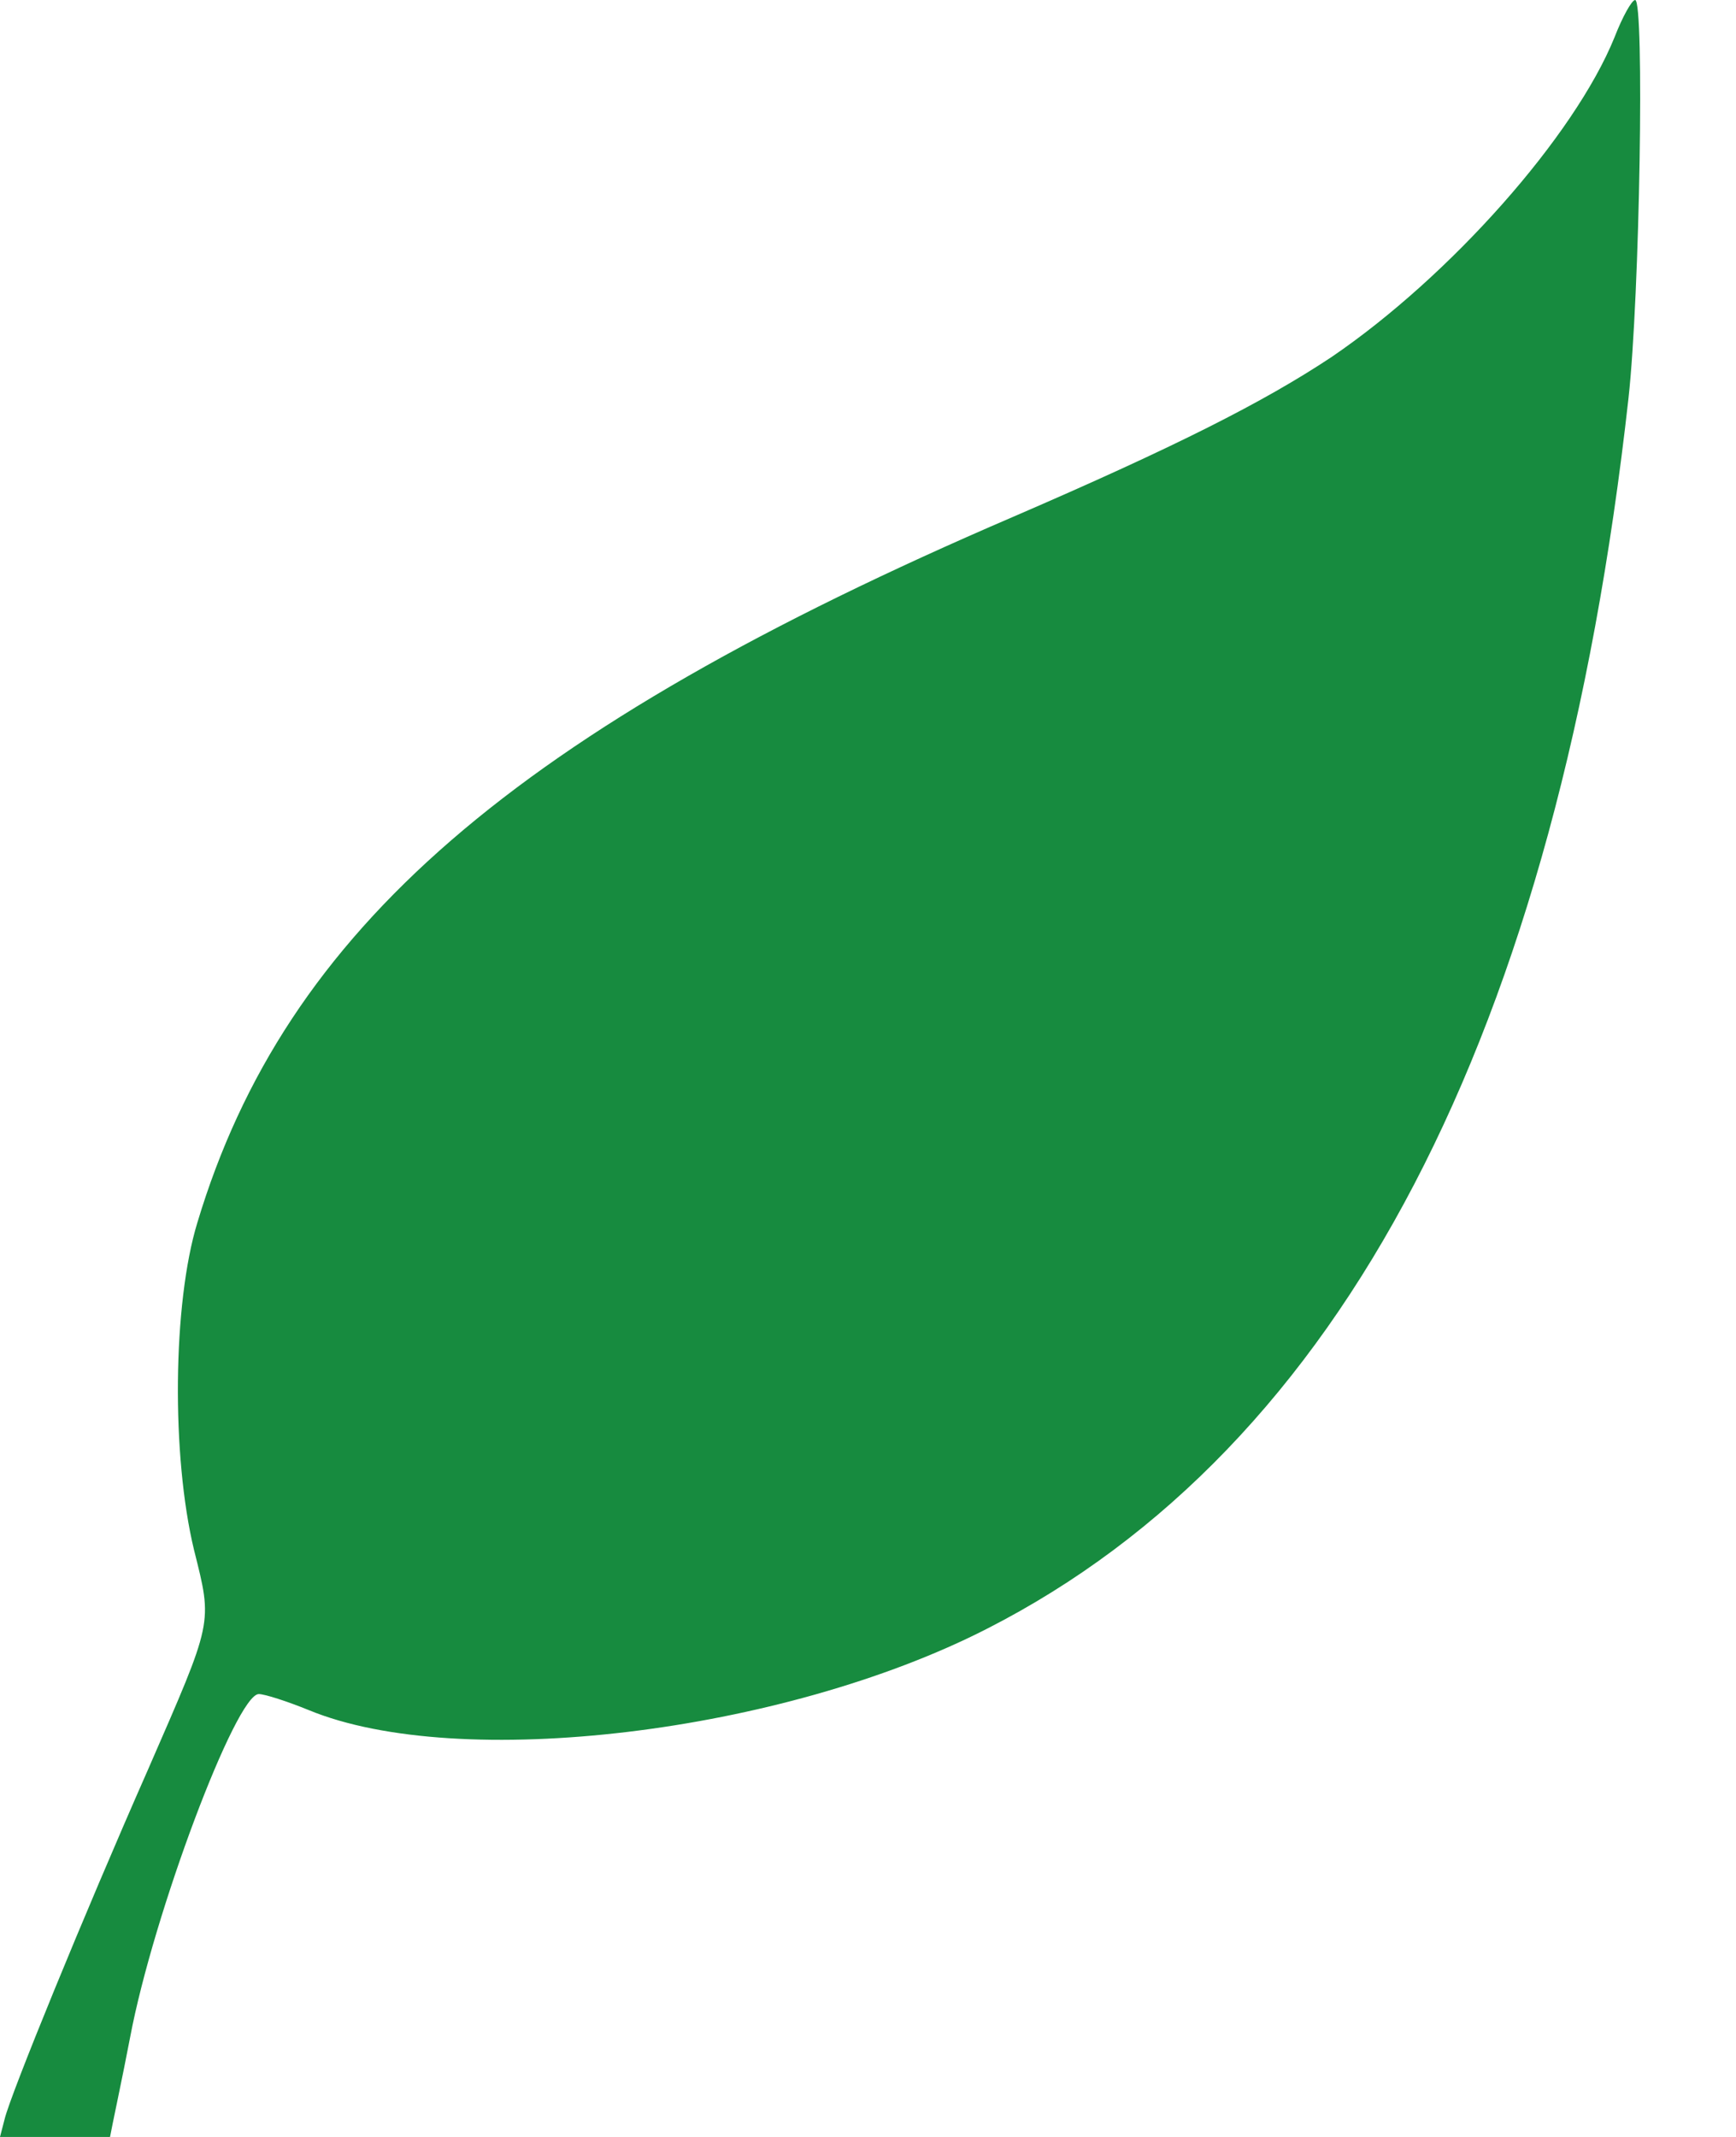 <svg width="13" height="16" viewBox="0 0 13 16" fill="none" xmlns="http://www.w3.org/2000/svg">
<path d="M0.035 15.865C0.08 15.68 0.624 14.347 1.109 13.248C1.598 12.125 1.593 12.165 1.453 11.605C1.283 10.901 1.293 9.758 1.478 9.154C2.137 6.961 3.855 5.473 7.586 3.87C8.799 3.346 9.463 3.011 9.973 2.672C10.861 2.067 11.79 1.019 12.09 0.28C12.15 0.125 12.22 0 12.245 0C12.315 0.005 12.28 2.212 12.195 2.981C11.665 7.745 10.047 10.841 7.391 12.195C5.858 12.979 3.436 13.268 2.312 12.804C2.152 12.739 1.983 12.684 1.938 12.684C1.768 12.684 1.149 14.327 0.974 15.256C0.919 15.546 0.834 15.94 0.824 16C0.549 16 0.804 16 0.414 16H0L0.035 15.865Z" fill="#178b3f"/>
</svg>